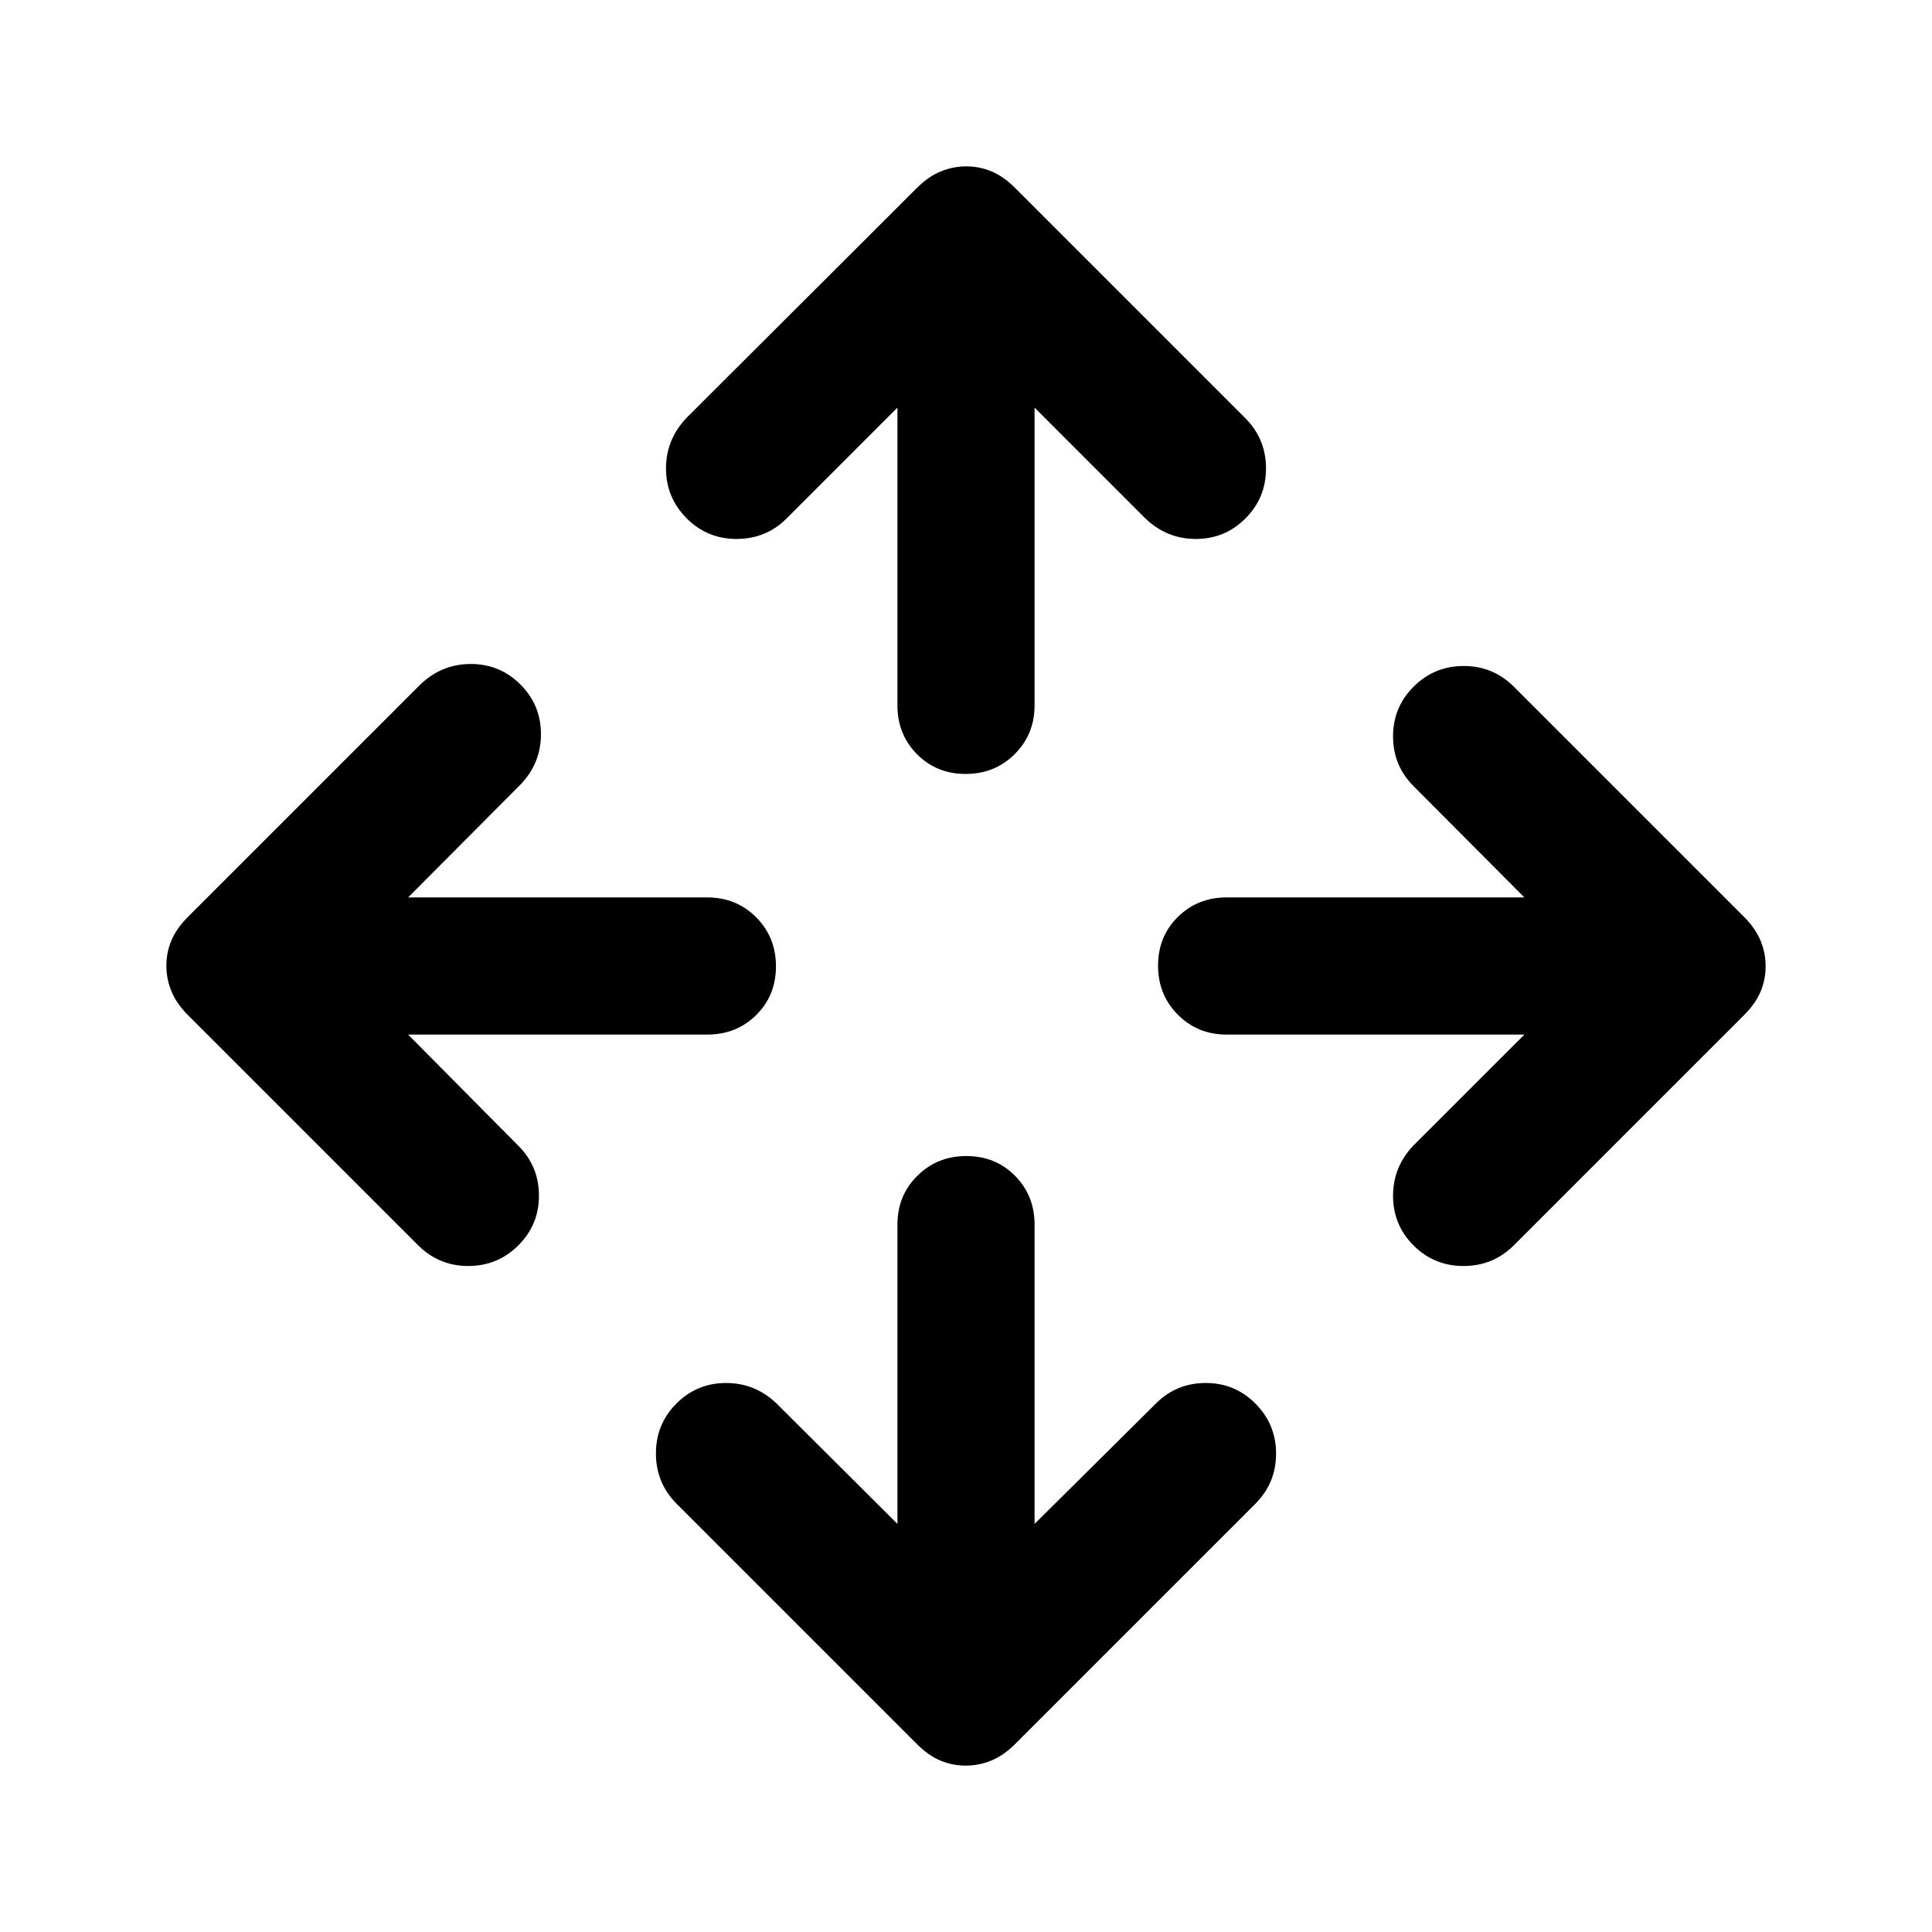 <svg xmlns="http://www.w3.org/2000/svg" width="48" height="48" viewBox="0 -960 960 960"><path d="M445.93-202.78V-351.5q0-14.42 9.88-24.24 9.87-9.83 24.37-9.83 14.49 0 24.19 9.83 9.7 9.82 9.7 24.24v148.72l60.3-59.83q10.19-10.19 24.75-10.19 14.55 0 24.75 10.29 10.2 10.3 10.2 24.82t-10.2 24.82L504.11-93.11q-5.52 5.46-11.62 7.95-6.09 2.49-12.65 2.49-6.56 0-12.5-2.49-5.95-2.49-11.45-7.95L336.13-212.87q-10.2-10.29-10.2-24.92 0-14.62 10.2-24.82 10.2-10.19 24.66-10.19 14.45 0 25.08 10.19l60.06 59.83ZM202.78-445.93l54.83 55.3q10.19 10.19 10.19 24.75 0 14.55-10.29 24.75-10.3 10.2-24.82 10.2t-24.82-10.2L93.11-455.89q-5.46-5.52-7.95-11.62-2.49-6.09-2.49-12.65 0-6.56 2.49-12.5 2.49-5.95 7.95-11.45l115.76-115.76q10.62-10.2 25.08-10.2 14.46 0 24.66 10.2 10.19 10.2 10.19 24.66 0 14.45-10.19 25.08l-55.83 56.06H351.5q14.42 0 24.24 9.88 9.83 9.87 9.83 24.37 0 14.49-9.83 24.19-9.82 9.7-24.24 9.7H202.78Zm554.68 0H609.5q-14.42 0-24.24-9.88-9.83-9.87-9.83-24.37 0-14.49 9.83-24.19 9.82-9.7 24.24-9.7h147.96l-55.07-55.3q-10.19-10.19-10.19-24.75 0-14.55 10.29-24.75 10.3-10.2 24.82-10.2t24.82 10.2l114.76 114.76q5.46 5.52 7.95 11.62 2.49 6.09 2.49 12.65 0 6.56-2.49 12.5-2.49 5.95-7.95 11.45L752.13-341.13q-10.28 10.2-24.91 10.2t-24.83-10.2q-10.19-10.2-10.19-24.66 0-14.45 10.19-25.08l55.07-55.06ZM445.93-757.46l-55.06 55.07Q380.67-692.2 366-692.2q-14.67 0-24.87-10.31-10.2-10.32-10.2-24.7 0-14.39 10.2-25.16l114.76-114.52q5.52-5.46 11.62-7.95 6.09-2.49 12.65-2.49 6.56 0 12.5 2.49 5.95 2.49 11.45 7.95l114.76 114.76q10.2 10.28 10.2 24.91t-10.2 24.83q-10.2 10.19-24.66 10.19-14.45 0-25.08-10.19l-55.06-55.07v147.96q0 14.42-9.88 24.24-9.87 9.83-24.37 9.83-14.49 0-24.19-9.83-9.7-9.82-9.7-24.24v-147.96Z"/></svg>